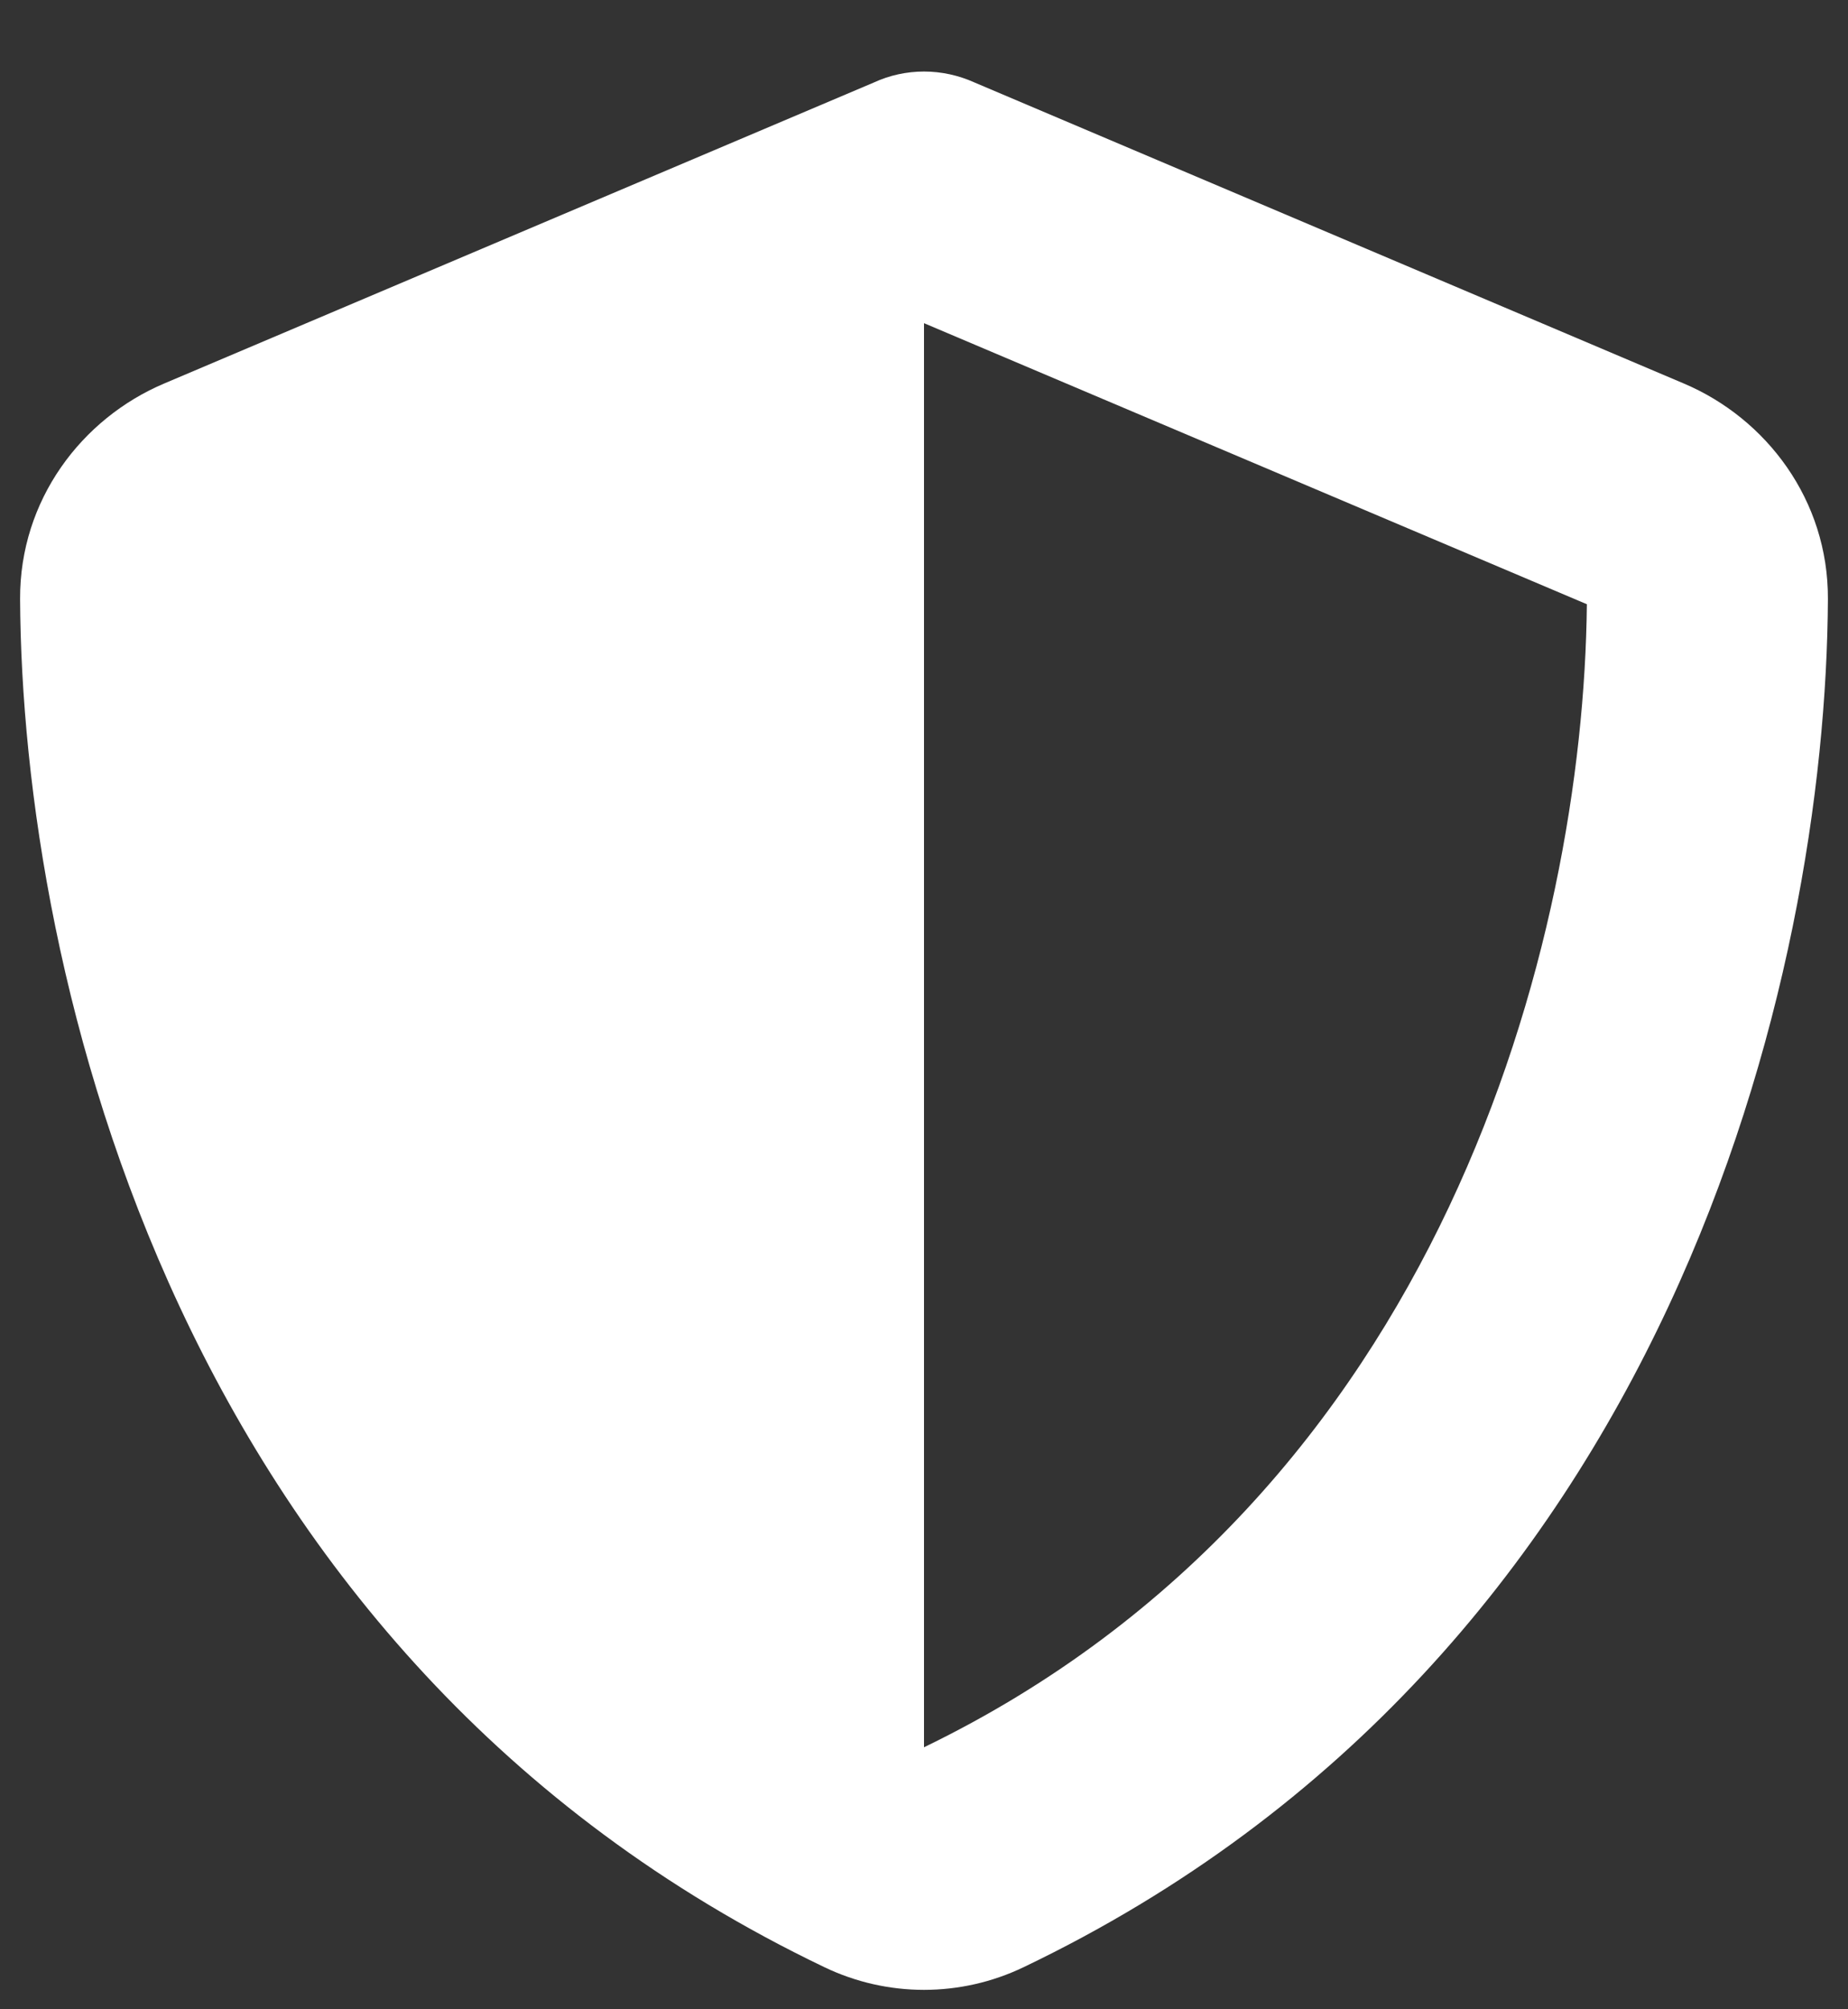 <svg width="23" height="25" viewBox="0 0 23 25" fill="none" xmlns="http://www.w3.org/2000/svg">
<rect x="0" y="0" width="23" height="25" fill="#333333" stroke="none"/>
<path d="M11.5 0.89C11.716 0.89 11.931 0.937 12.128 1.026L20.955 4.771C21.986 5.207 22.755 6.224 22.75 7.452C22.727 12.102 20.814 20.61 12.738 24.477C11.955 24.852 11.045 24.852 10.262 24.477C2.186 20.61 0.273 12.102 0.25 7.452C0.245 6.224 1.014 5.207 2.045 4.771L10.877 1.026C11.069 0.937 11.284 0.89 11.5 0.89ZM11.5 4.021V21.74C17.969 18.608 19.708 11.676 19.75 7.518L11.5 4.021Z" fill="white"/>
</svg>
